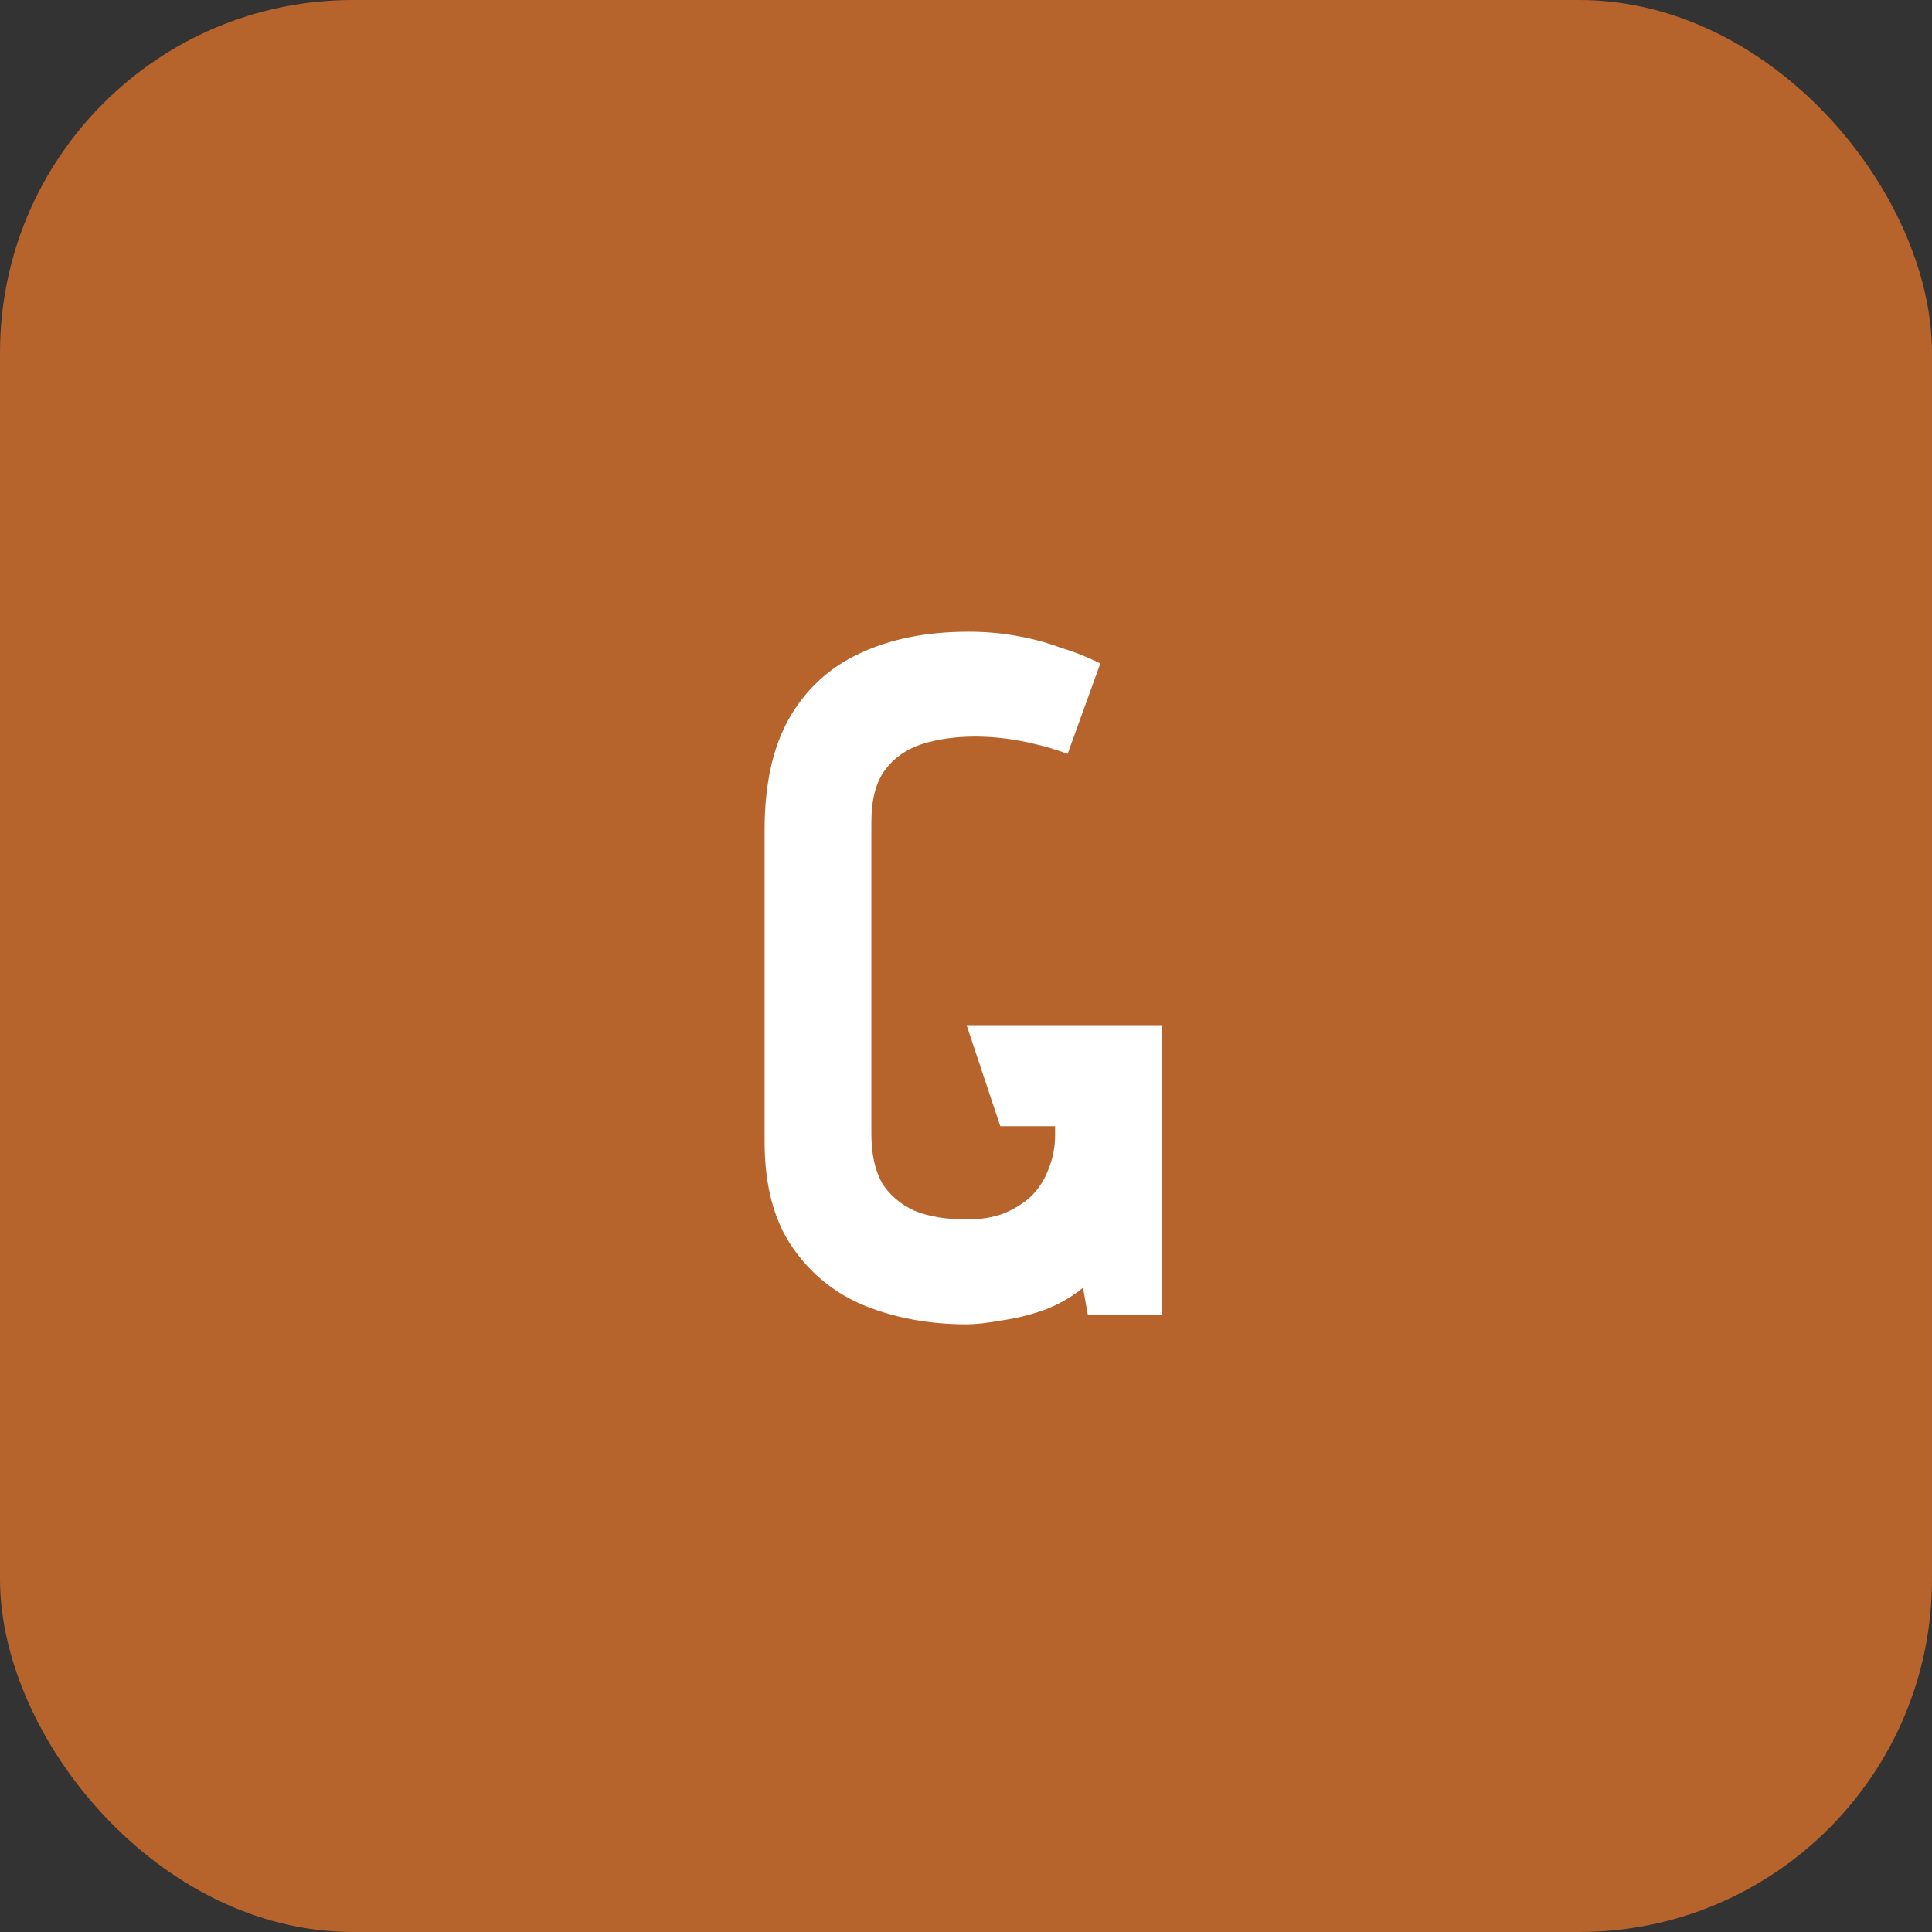 <svg width="241" height="241" viewBox="0 0 241 241" fill="none" xmlns="http://www.w3.org/2000/svg">
<rect x="0" y="0" width="241" height="241" fill="#333333" stroke="none"/>
<rect width="241" height="241" rx="44" fill="#B6632C"/>
<path d="M133.175 94.04C131.895 93.56 130.575 93.16 129.215 92.84C127.935 92.52 126.655 92.28 125.375 92.12C124.095 91.96 122.855 91.88 121.655 91.88C119.175 91.88 116.935 92.2 114.935 92.84C113.015 93.48 111.495 94.56 110.375 96.08C109.255 97.6 108.695 99.76 108.695 102.56V141.44C108.695 143.92 109.135 145.96 110.015 147.56C110.975 149.08 112.335 150.24 114.095 151.04C115.855 151.76 118.055 152.12 120.695 152.12C122.295 152.12 123.775 151.88 125.135 151.4C126.495 150.84 127.655 150.12 128.615 149.24C129.575 148.28 130.295 147.16 130.775 145.88C131.335 144.52 131.615 143.08 131.615 141.56V140.48H124.775L120.575 127.88H144.935V164H135.695L135.095 160.64C133.735 161.76 132.135 162.68 130.295 163.4C128.455 164.04 126.655 164.48 124.895 164.72C123.135 165.04 121.695 165.2 120.575 165.2C116.015 165.2 111.815 164.44 107.975 162.92C104.215 161.4 101.175 158.96 98.855 155.6C96.535 152.24 95.375 147.84 95.375 142.4V103.52C95.375 97.92 96.375 93.32 98.375 89.72C100.455 86.04 103.375 83.32 107.135 81.56C110.975 79.72 115.535 78.8 120.815 78.8C122.815 78.8 124.735 78.96 126.575 79.28C128.495 79.6 130.335 80.08 132.095 80.72C133.935 81.28 135.655 81.96 137.255 82.76L133.175 94.04Z" fill="white"/>
</svg>
